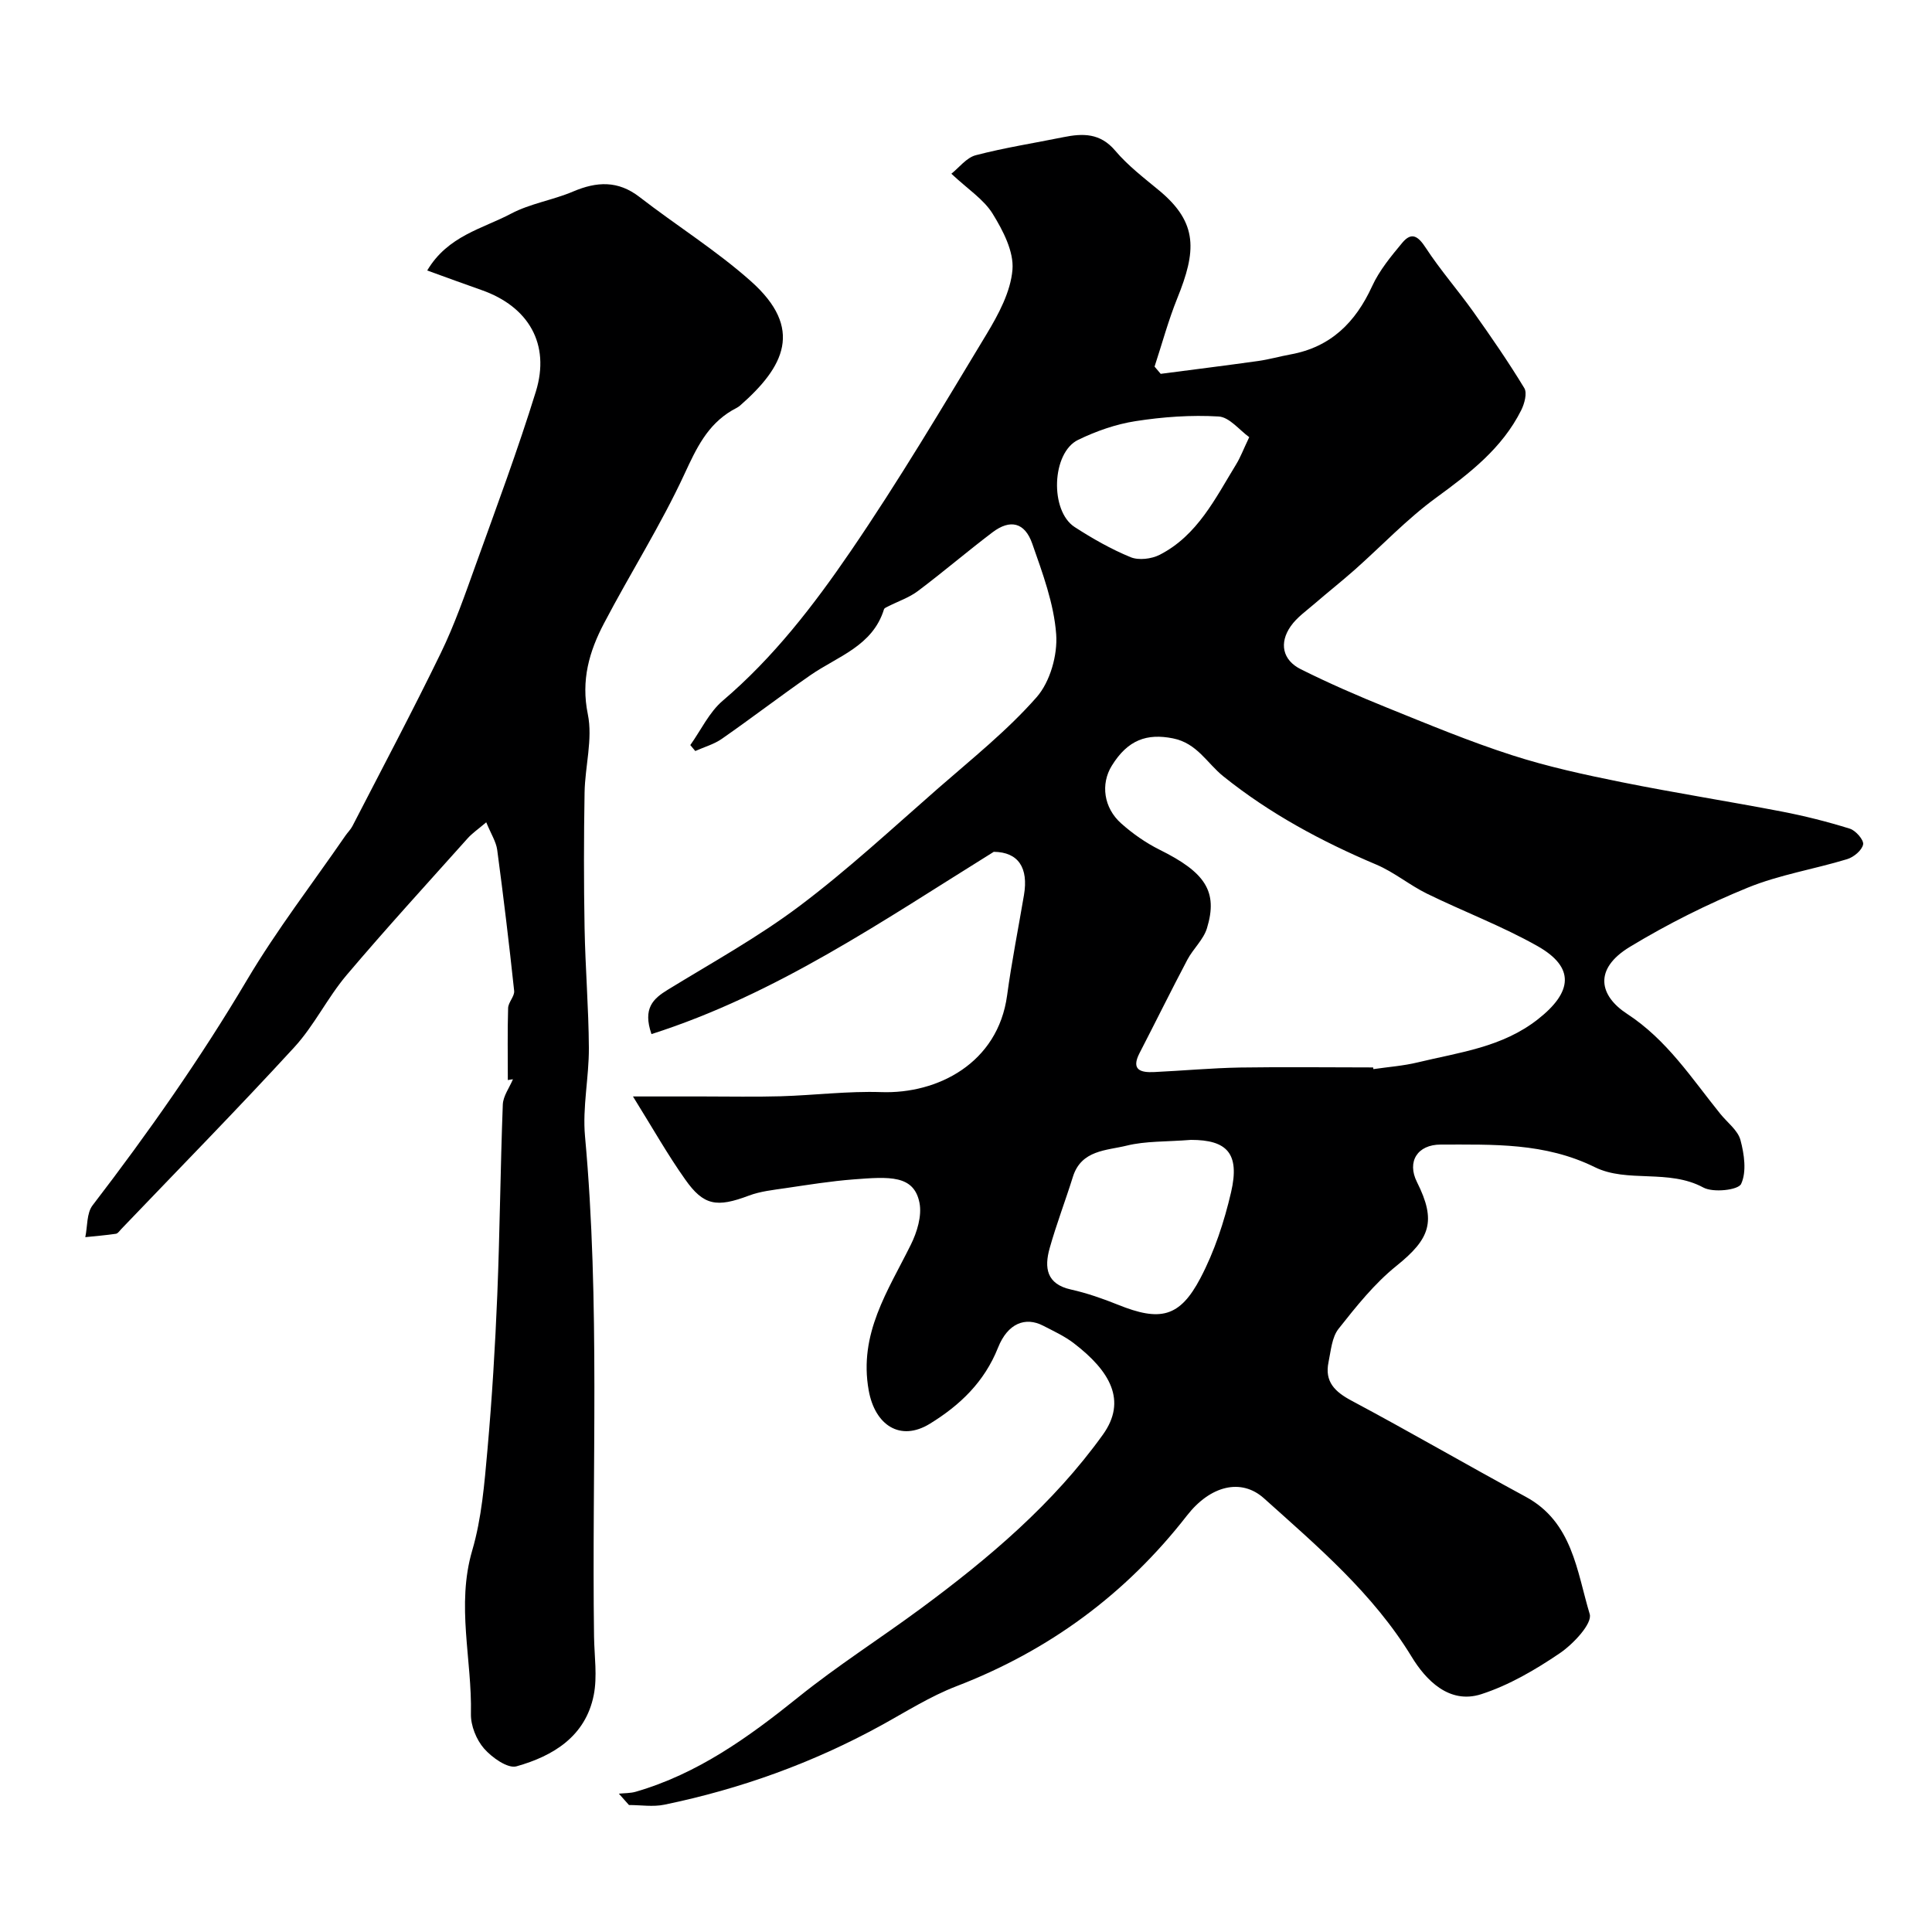 <svg enable-background="new 0 0 400 400" viewBox="0 0 400 400" xmlns="http://www.w3.org/2000/svg"><path d="m131.05 227.01h14.53c5.36 0 10.73.11 16.09-.04 6.94-.21 13.88-1.09 20.8-.86 11.62.4 24.13-5.96 26.04-20.02.94-6.95 2.32-13.85 3.49-20.77.96-5.63-1.14-8.91-6.25-8.96-23.06 14.32-44.96 29.46-70.87 37.74-1.84-5.34.34-7.33 3.4-9.2 9.17-5.62 18.66-10.86 27.23-17.3 10.04-7.55 19.3-16.15 28.77-24.43 6.96-6.08 14.27-11.92 20.33-18.81 2.8-3.18 4.38-8.75 4.06-13.06-.47-6.35-2.82-12.65-4.96-18.76-1.55-4.41-4.57-5.09-8.21-2.34-5.23 3.96-10.22 8.23-15.46 12.17-1.81 1.36-4.08 2.12-6.13 3.16-.33.17-.81.35-.89.62-2.35 7.63-9.6 9.73-15.26 13.66-6.17 4.28-12.14 8.86-18.3 13.15-1.63 1.14-3.66 1.7-5.51 2.53-.34-.41-.69-.82-1.03-1.23 2.21-3.1 3.91-6.8 6.72-9.19 10.5-8.93 18.82-19.74 26.47-30.93 9.97-14.58 19.01-29.82 28.15-44.96 2.47-4.1 4.98-8.76 5.36-13.34.31-3.77-1.97-8.13-4.11-11.6-1.84-2.97-5.11-5.05-8.54-8.27 1.59-1.26 3.12-3.32 5.04-3.83 5.97-1.56 12.09-2.51 18.15-3.74 4.05-.82 7.63-.88 10.74 2.8 2.64 3.12 5.98 5.66 9.15 8.29 8.07 6.71 7.61 12.58 3.7 22.25-1.86 4.6-3.16 9.44-4.71 14.16.42.5.85 1 1.27 1.5 6.73-.88 13.47-1.72 20.19-2.66 2.25-.32 4.45-.95 6.69-1.36 8.3-1.51 13.44-6.6 16.88-14.1 1.5-3.28 3.92-6.21 6.26-9.02 1.93-2.32 3.29-1.36 4.86 1.05 3.01 4.61 6.68 8.79 9.88 13.29 3.66 5.15 7.25 10.36 10.52 15.75.63 1.04.03 3.24-.64 4.58-3.95 7.89-10.65 13.03-17.63 18.13-6.02 4.39-11.21 9.91-16.81 14.88-2.71 2.4-5.55 4.64-8.29 7.01-1.73 1.5-3.7 2.86-4.98 4.69-2.45 3.49-1.71 7.03 2.08 8.92 5.82 2.91 11.81 5.51 17.84 7.95 8.54 3.45 17.08 7.01 25.84 9.83 7.39 2.39 15.05 4.05 22.68 5.59 11.01 2.22 22.12 3.96 33.16 6.08 4.77.92 9.51 2.11 14.15 3.56 1.22.38 2.93 2.35 2.75 3.26-.24 1.22-1.95 2.64-3.31 3.05-6.83 2.08-14.02 3.22-20.58 5.9-8.41 3.43-16.63 7.55-24.39 12.25-7.65 4.63-6.29 10.16-.6 13.87 8.32 5.43 13.38 13.37 19.32 20.72 1.44 1.79 3.61 3.38 4.16 5.4.79 2.93 1.31 6.6.14 9.1-.6 1.28-5.78 1.85-7.81.75-7.22-3.91-15.75-.9-22.48-4.22-10.37-5.11-21.05-4.67-31.88-4.68-4.85-.01-7.07 3.53-4.94 7.77 4.06 8.09 2.74 11.73-4.27 17.36-4.55 3.66-8.32 8.4-11.97 13.02-1.38 1.75-1.58 4.52-2.07 6.88-.85 4.08 1.31 6.16 4.81 8.02 12.1 6.45 23.95 13.35 36.01 19.87 9.7 5.24 10.58 15.41 13.25 24.28.59 1.97-3.41 6.22-6.19 8.11-5.04 3.42-10.5 6.62-16.25 8.48-6.68 2.16-11.53-2.99-14.41-7.72-8-13.13-19.43-22.81-30.59-32.83-4.71-4.23-11.11-2.65-15.96 3.59-12.62 16.22-28.51 27.93-47.72 35.32-5.45 2.1-10.49 5.31-15.64 8.14-14.11 7.74-29.08 13.13-44.82 16.38-2.35.49-4.88.07-7.33.07-.7-.78-1.4-1.57-2.09-2.35 1.17-.12 2.39-.08 3.5-.4 12.83-3.72 23.35-11.29 33.62-19.55 8.13-6.55 16.99-12.18 25.4-18.39 14.08-10.4 27.41-21.67 37.69-35.99 5.04-7.02 1.51-13.16-6.02-18.93-1.92-1.47-4.18-2.51-6.35-3.63-3.68-1.9-7.33-.51-9.34 4.55-2.83 7.1-7.86 11.91-14.11 15.75-6.16 3.78-11.37.27-12.66-6.88-2.12-11.77 3.98-20.62 8.71-30.17 1.29-2.6 2.33-5.99 1.8-8.69-1.15-5.8-6.23-5.42-13.63-4.85-4.72.36-9.4 1.12-14.09 1.81-2.57.38-5.23.65-7.63 1.56-6.6 2.48-9.34 2.1-13.18-3.39-3.57-5.03-6.61-10.42-10.79-17.15zm153.24-6.01c.02.12.04.24.06.35 3.07-.45 6.2-.67 9.2-1.4 8.6-2.08 17.46-3.1 24.88-8.94 7.15-5.62 7.69-10.72-.1-15.13-7.33-4.14-15.3-7.14-22.88-10.85-3.61-1.77-6.81-4.46-10.49-6.02-11.33-4.79-22.07-10.56-31.68-18.28-3.39-2.72-5.42-6.86-10.44-7.86-5.33-1.06-9.33.25-12.67 5.69-2.31 3.75-1.69 8.68 1.97 11.93 2.38 2.12 5.1 4.02 7.95 5.44 9.44 4.68 12.12 8.63 9.8 16.24-.72 2.37-2.86 4.26-4.06 6.53-3.38 6.4-6.58 12.9-9.9 19.33-1.81 3.5.23 4.06 3 3.93 5.93-.28 11.85-.83 17.79-.94 9.18-.14 18.37-.02 27.57-.02zm-37.71 15c-5.17.41-9.38.22-13.31 1.19-4.18 1.03-9.4.88-11.14 6.46-1.55 4.96-3.42 9.82-4.82 14.81-1.11 3.98-.68 7.39 4.41 8.52 3.32.74 6.58 1.88 9.74 3.15 8.71 3.51 12.78 2.66 17.07-5.5 2.91-5.53 4.93-11.68 6.35-17.79 1.87-8.08-.88-10.84-8.3-10.84zm12.06-145.49c-2.02-1.45-4.1-4.15-6.33-4.28-5.7-.34-11.53.08-17.19.96-4.08.63-8.18 2.07-11.91 3.88-5.49 2.67-5.89 14.7-.71 18.05 3.68 2.38 7.54 4.58 11.58 6.24 1.68.69 4.32.37 6.01-.49 7.84-4.01 11.54-11.71 15.87-18.78.84-1.37 1.41-2.91 2.68-5.58z" fill="#000001"/><path d="m105.14 223.62c0-4.98-.09-9.95.06-14.92.04-1.2 1.37-2.44 1.25-3.56-1.04-9.74-2.21-19.48-3.51-29.19-.23-1.68-1.26-3.25-2.27-5.7-1.64 1.4-2.89 2.24-3.86 3.33-8.4 9.39-16.91 18.69-25.05 28.3-3.96 4.68-6.7 10.44-10.83 14.94-11.71 12.76-23.85 25.12-35.82 37.64-.34.36-.7.92-1.11.98-2.1.31-4.22.48-6.34.7.47-2.23.26-4.97 1.51-6.59 11.51-15 22.34-30.41 32-46.71 6.13-10.33 13.52-19.91 20.35-29.83.46-.67 1.08-1.26 1.45-1.98 6.15-11.94 12.45-23.8 18.32-35.88 2.83-5.83 4.98-12.02 7.18-18.14 4.29-11.93 8.73-23.83 12.47-35.93 3.04-9.84-1.51-17.62-11.25-21.03-3.63-1.27-7.23-2.6-11.24-4.05 4.27-7.2 11.46-8.64 17.37-11.77 3.97-2.1 8.66-2.8 12.84-4.58 4.9-2.08 9.29-2.31 13.75 1.14 7.62 5.9 15.88 11.05 23.05 17.43 11.02 9.8 6.93 17.72-2.24 25.75-.48.42-1.11.67-1.66 1-5.12 3.02-7.38 7.84-9.83 13.13-4.91 10.62-11.24 20.57-16.68 30.96-3.05 5.81-4.79 11.75-3.35 18.8 1.06 5.15-.58 10.81-.67 16.24-.16 9.33-.17 18.66 0 27.99.15 8.29.84 16.58.89 24.87.03 6.1-1.35 12.27-.8 18.29 3.16 34.5 1.39 69.06 1.87 103.6.06 4.05.71 8.24-.07 12.14-1.71 8.51-8.39 12.58-15.99 14.71-1.81.51-5.08-1.82-6.71-3.68-1.6-1.83-2.77-4.75-2.72-7.16.25-11.27-3.07-22.47.27-33.86 1.96-6.68 2.52-13.82 3.15-20.81.95-10.69 1.6-21.42 2.04-32.14.53-13.11.64-26.24 1.14-39.36.07-1.77 1.37-3.5 2.1-5.24-.36.04-.71.1-1.06.17z" fill="#000001"/></svg>